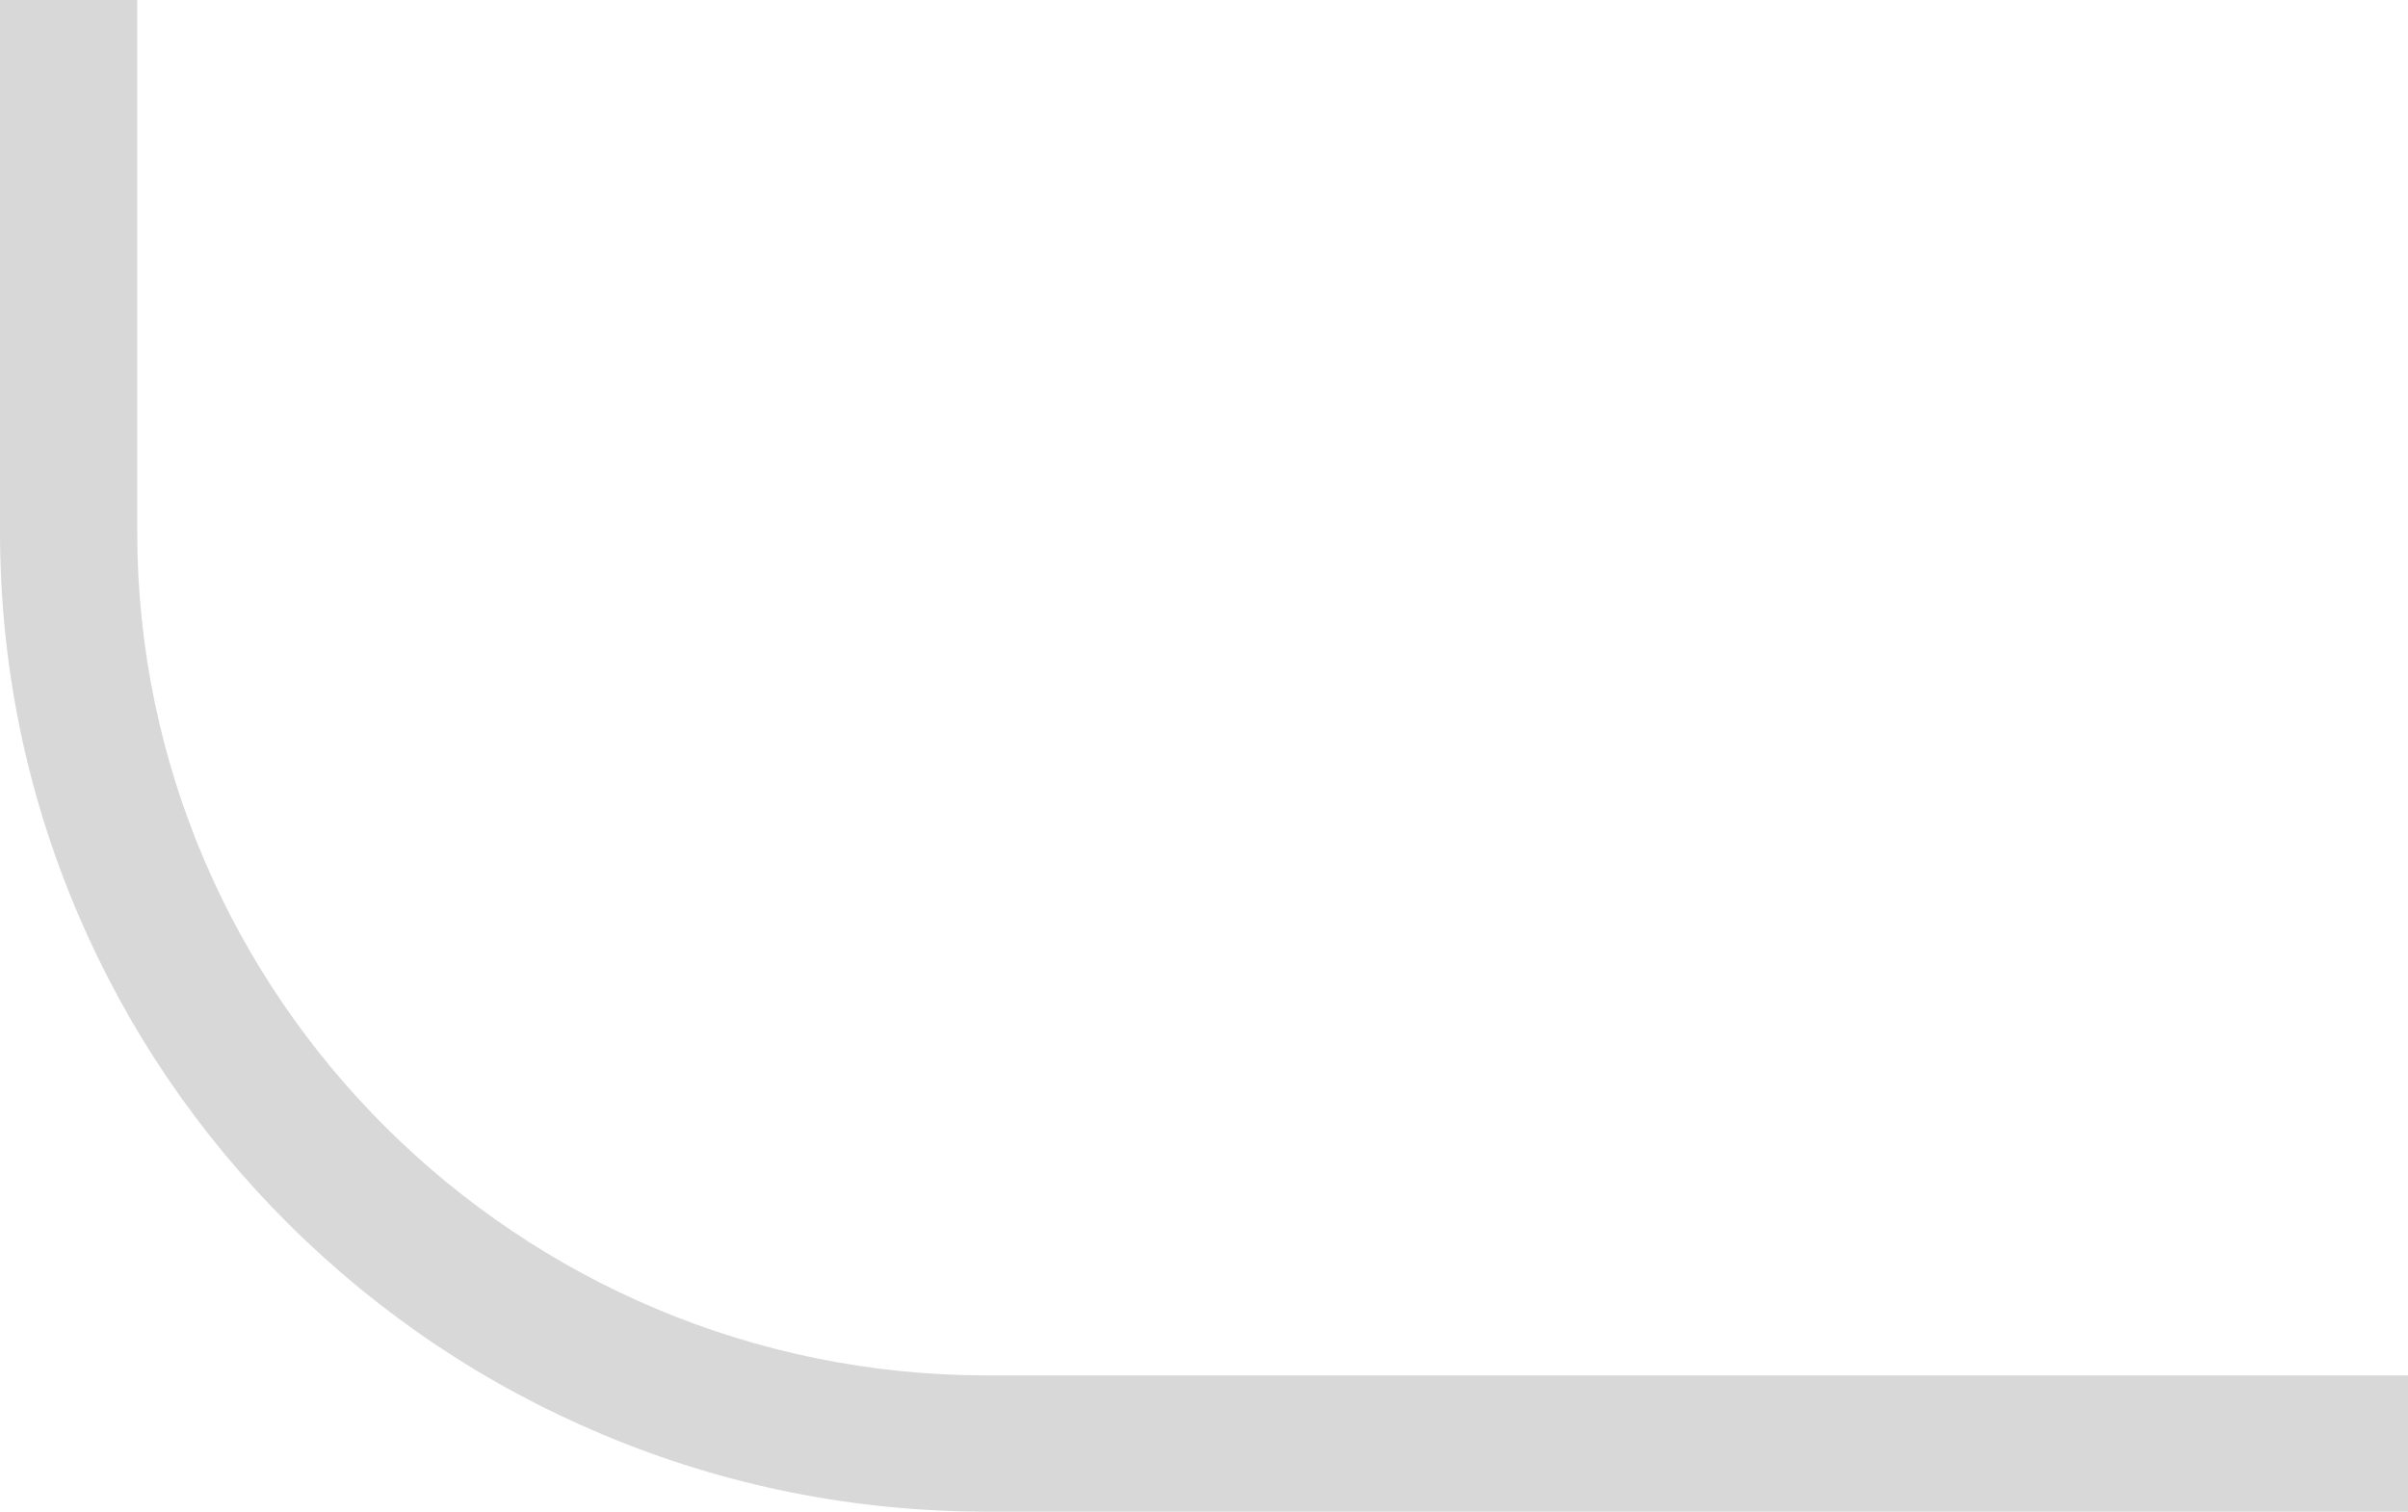 <?xml version="1.0" encoding="UTF-8"?> <svg xmlns="http://www.w3.org/2000/svg" width="524" height="329" viewBox="0 0 524 329" fill="none"><path d="M695.363 299.349L695.363 328.999L214.821 328.999C185.826 328.999 157.692 323.357 131.199 312.229C105.616 301.485 82.643 286.106 62.92 266.521C43.196 246.935 27.708 224.124 16.889 198.721C5.683 172.414 0.001 144.476 0.001 115.686L-1.61756e-05 -39L29.859 -39L29.86 115.685C29.86 216.958 112.833 299.349 214.821 299.349L695.363 299.349Z" fill="#D8D8D8"></path></svg> 